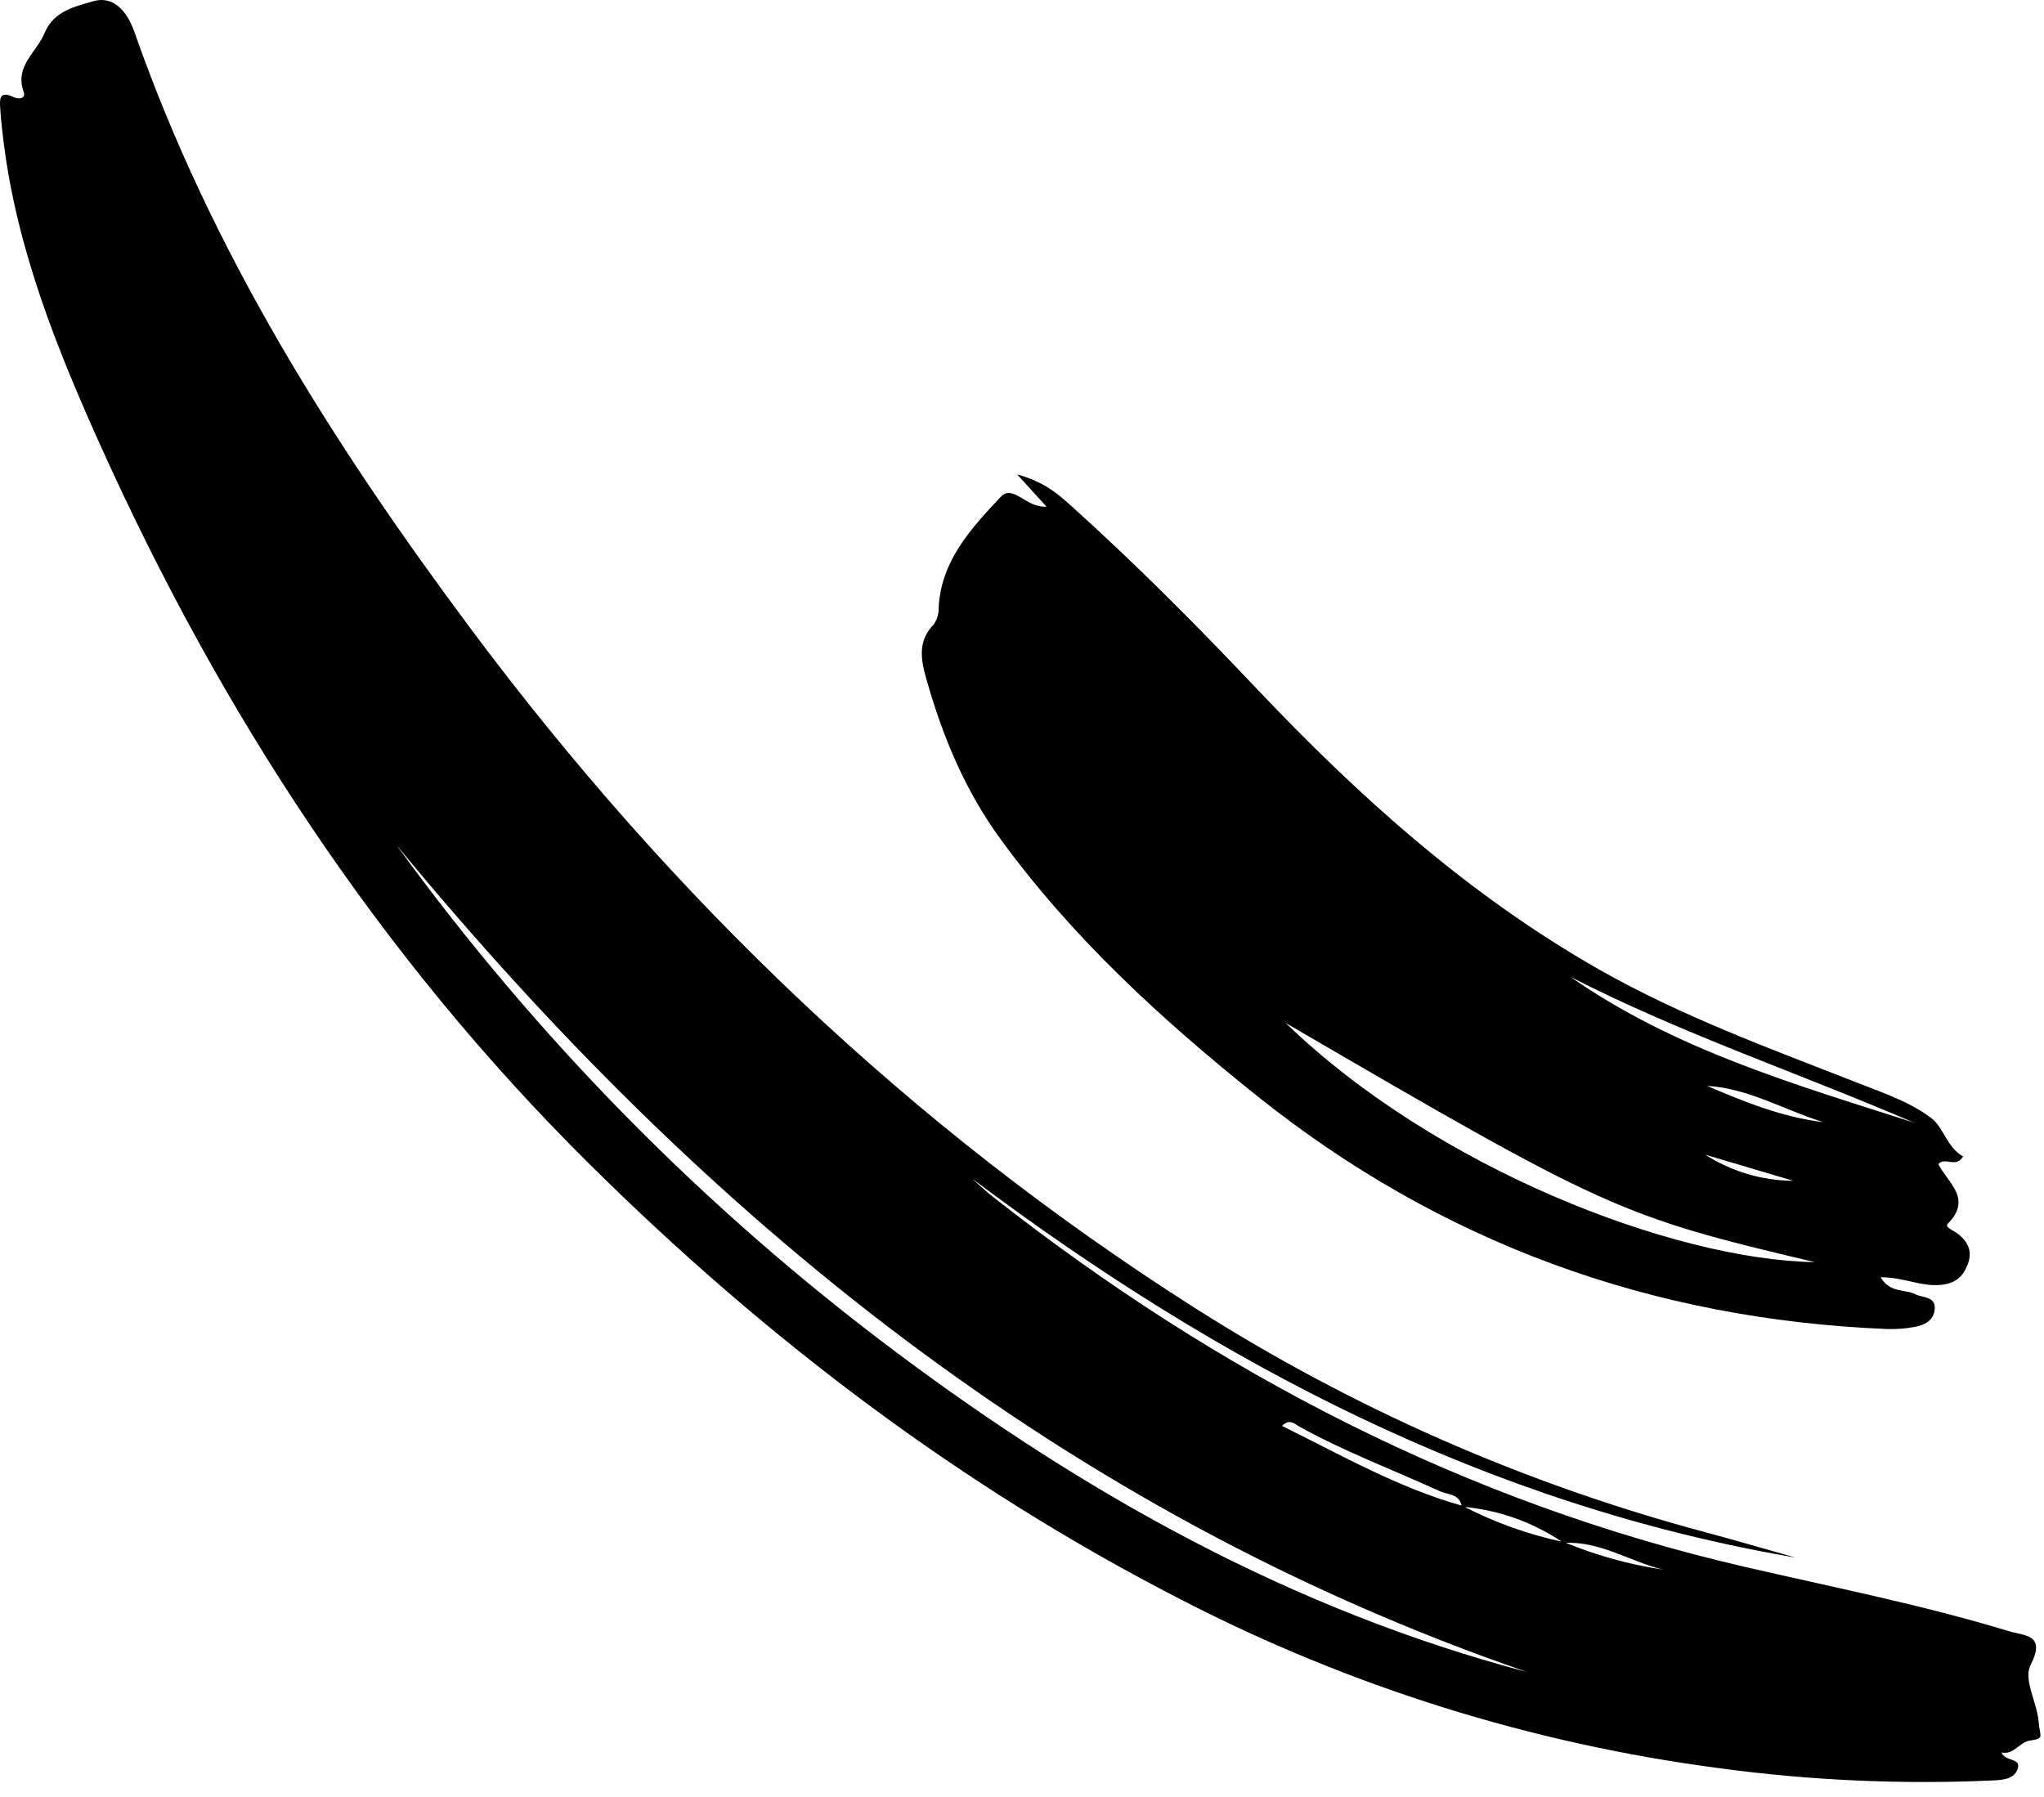 <svg width="124" height="109" viewBox="0 0 124 109" fill="none" xmlns="http://www.w3.org/2000/svg">
<path d="M108.921 94.494C90.259 91.308 73.989 82.79 58.959 71.494C59.379 71.862 59.783 72.251 60.221 72.596C73.825 83.291 88.839 91.115 105.784 95.043C111.149 96.287 116.562 97.347 121.84 98.952C122.843 99.257 124.139 99.139 123.188 101.011C122.732 101.909 123.573 103.249 123.672 104.438C123.753 105.403 124.054 105.458 123.154 105.596C122.478 105.7 122.187 106.478 121.425 106.321C121.636 106.873 122.572 106.646 122.42 107.246C122.253 107.906 121.594 107.982 120.933 108.015C115.366 108.269 109.787 108.019 104.265 107.268C92.906 105.776 81.89 102.327 71.708 97.074C58.279 90.196 46.413 81.19 35.712 70.575C22.99 57.956 13.393 43.236 6.068 26.967C3.426 21.099 1.042 15.134 0.227 8.677C0.143 8.013 0.06 7.348 0.022 6.682C-0.008 6.144 -0.136 5.432 0.838 5.894C1.17 6.051 1.574 5.961 1.438 5.585C0.868 4.004 2.217 3.189 2.696 2.019C3.259 0.647 4.583 0.402 5.596 0.089C6.813 -0.287 7.675 0.565 8.167 1.971C12.808 15.245 20.232 26.983 28.574 38.166C40.75 54.489 55.241 68.385 72.467 79.339C82.071 85.452 92.557 90.054 103.558 92.985C105.352 93.465 107.134 93.99 108.921 94.494ZM94.86 93.608C93.024 92.349 90.892 91.591 88.674 91.408C88.566 90.61 87.816 90.685 87.322 90.459C84.471 89.152 81.523 88.054 78.775 86.52C78.522 86.379 78.229 86.05 77.776 86.508C81.398 88.293 84.853 90.275 88.721 91.356C90.673 92.369 92.753 93.112 94.904 93.565C96.823 94.359 98.832 94.917 100.886 95.225C98.866 94.734 97.051 93.47 94.86 93.608ZM24.039 51.249C32.523 62.952 42.721 73.311 54.289 81.978C65.94 90.707 78.474 97.699 92.644 101.44C64.598 91.776 42.628 73.843 24.039 51.249Z" fill="black"/>
<path d="M63.485 30.737L61.71 28.785C63.357 29.232 64.193 29.978 65.023 30.725C68.914 34.228 72.602 37.938 76.2 41.741C82.409 48.304 89.082 54.305 96.99 58.806C102.02 61.668 107.433 63.635 112.794 65.734C114.315 66.329 115.929 66.884 117.193 67.856C117.895 68.397 118.133 69.639 119.091 70.156C118.676 70.904 117.971 70.148 117.59 70.632C118.178 71.765 119.67 72.733 118.154 74.249C117.946 74.457 118.591 74.692 118.843 74.903C119.418 75.385 119.652 75.958 119.384 76.674C119.114 77.397 118.693 77.839 117.811 77.945C116.591 78.092 115.49 77.481 114.085 77.487C114.66 78.467 115.569 78.195 116.19 78.518C116.624 78.743 117.426 78.631 117.372 79.41C117.324 80.128 116.724 80.407 116.098 80.512C115.559 80.608 115.012 80.647 114.465 80.629C100.18 80.042 87.394 75.407 76.209 66.448C70.447 61.833 65.035 56.872 60.667 50.865C58.525 47.92 57.159 44.62 56.183 41.144C55.867 40.02 55.663 38.886 56.637 37.894C56.846 37.599 56.953 37.244 56.943 36.883C57.083 34.012 58.925 32.045 60.711 30.142C61.457 29.348 62.248 30.83 63.485 30.737ZM77.997 62.061C87.081 70.86 101.483 76.427 110.095 76.573C98.24 73.766 97.457 73.409 77.997 62.061ZM116.107 68.105C109.18 65.124 102.016 62.717 95.281 59.269C101.603 63.683 108.898 65.795 116.107 68.105ZM110.615 68.079C108.247 67.349 106.083 66.026 103.561 65.879C105.843 66.857 108.142 67.782 110.614 68.079L110.615 68.079ZM103.447 70.051C105.043 71.073 106.895 71.624 108.791 71.638C107.009 71.109 105.228 70.58 103.447 70.051Z" fill="black"/>
</svg>
